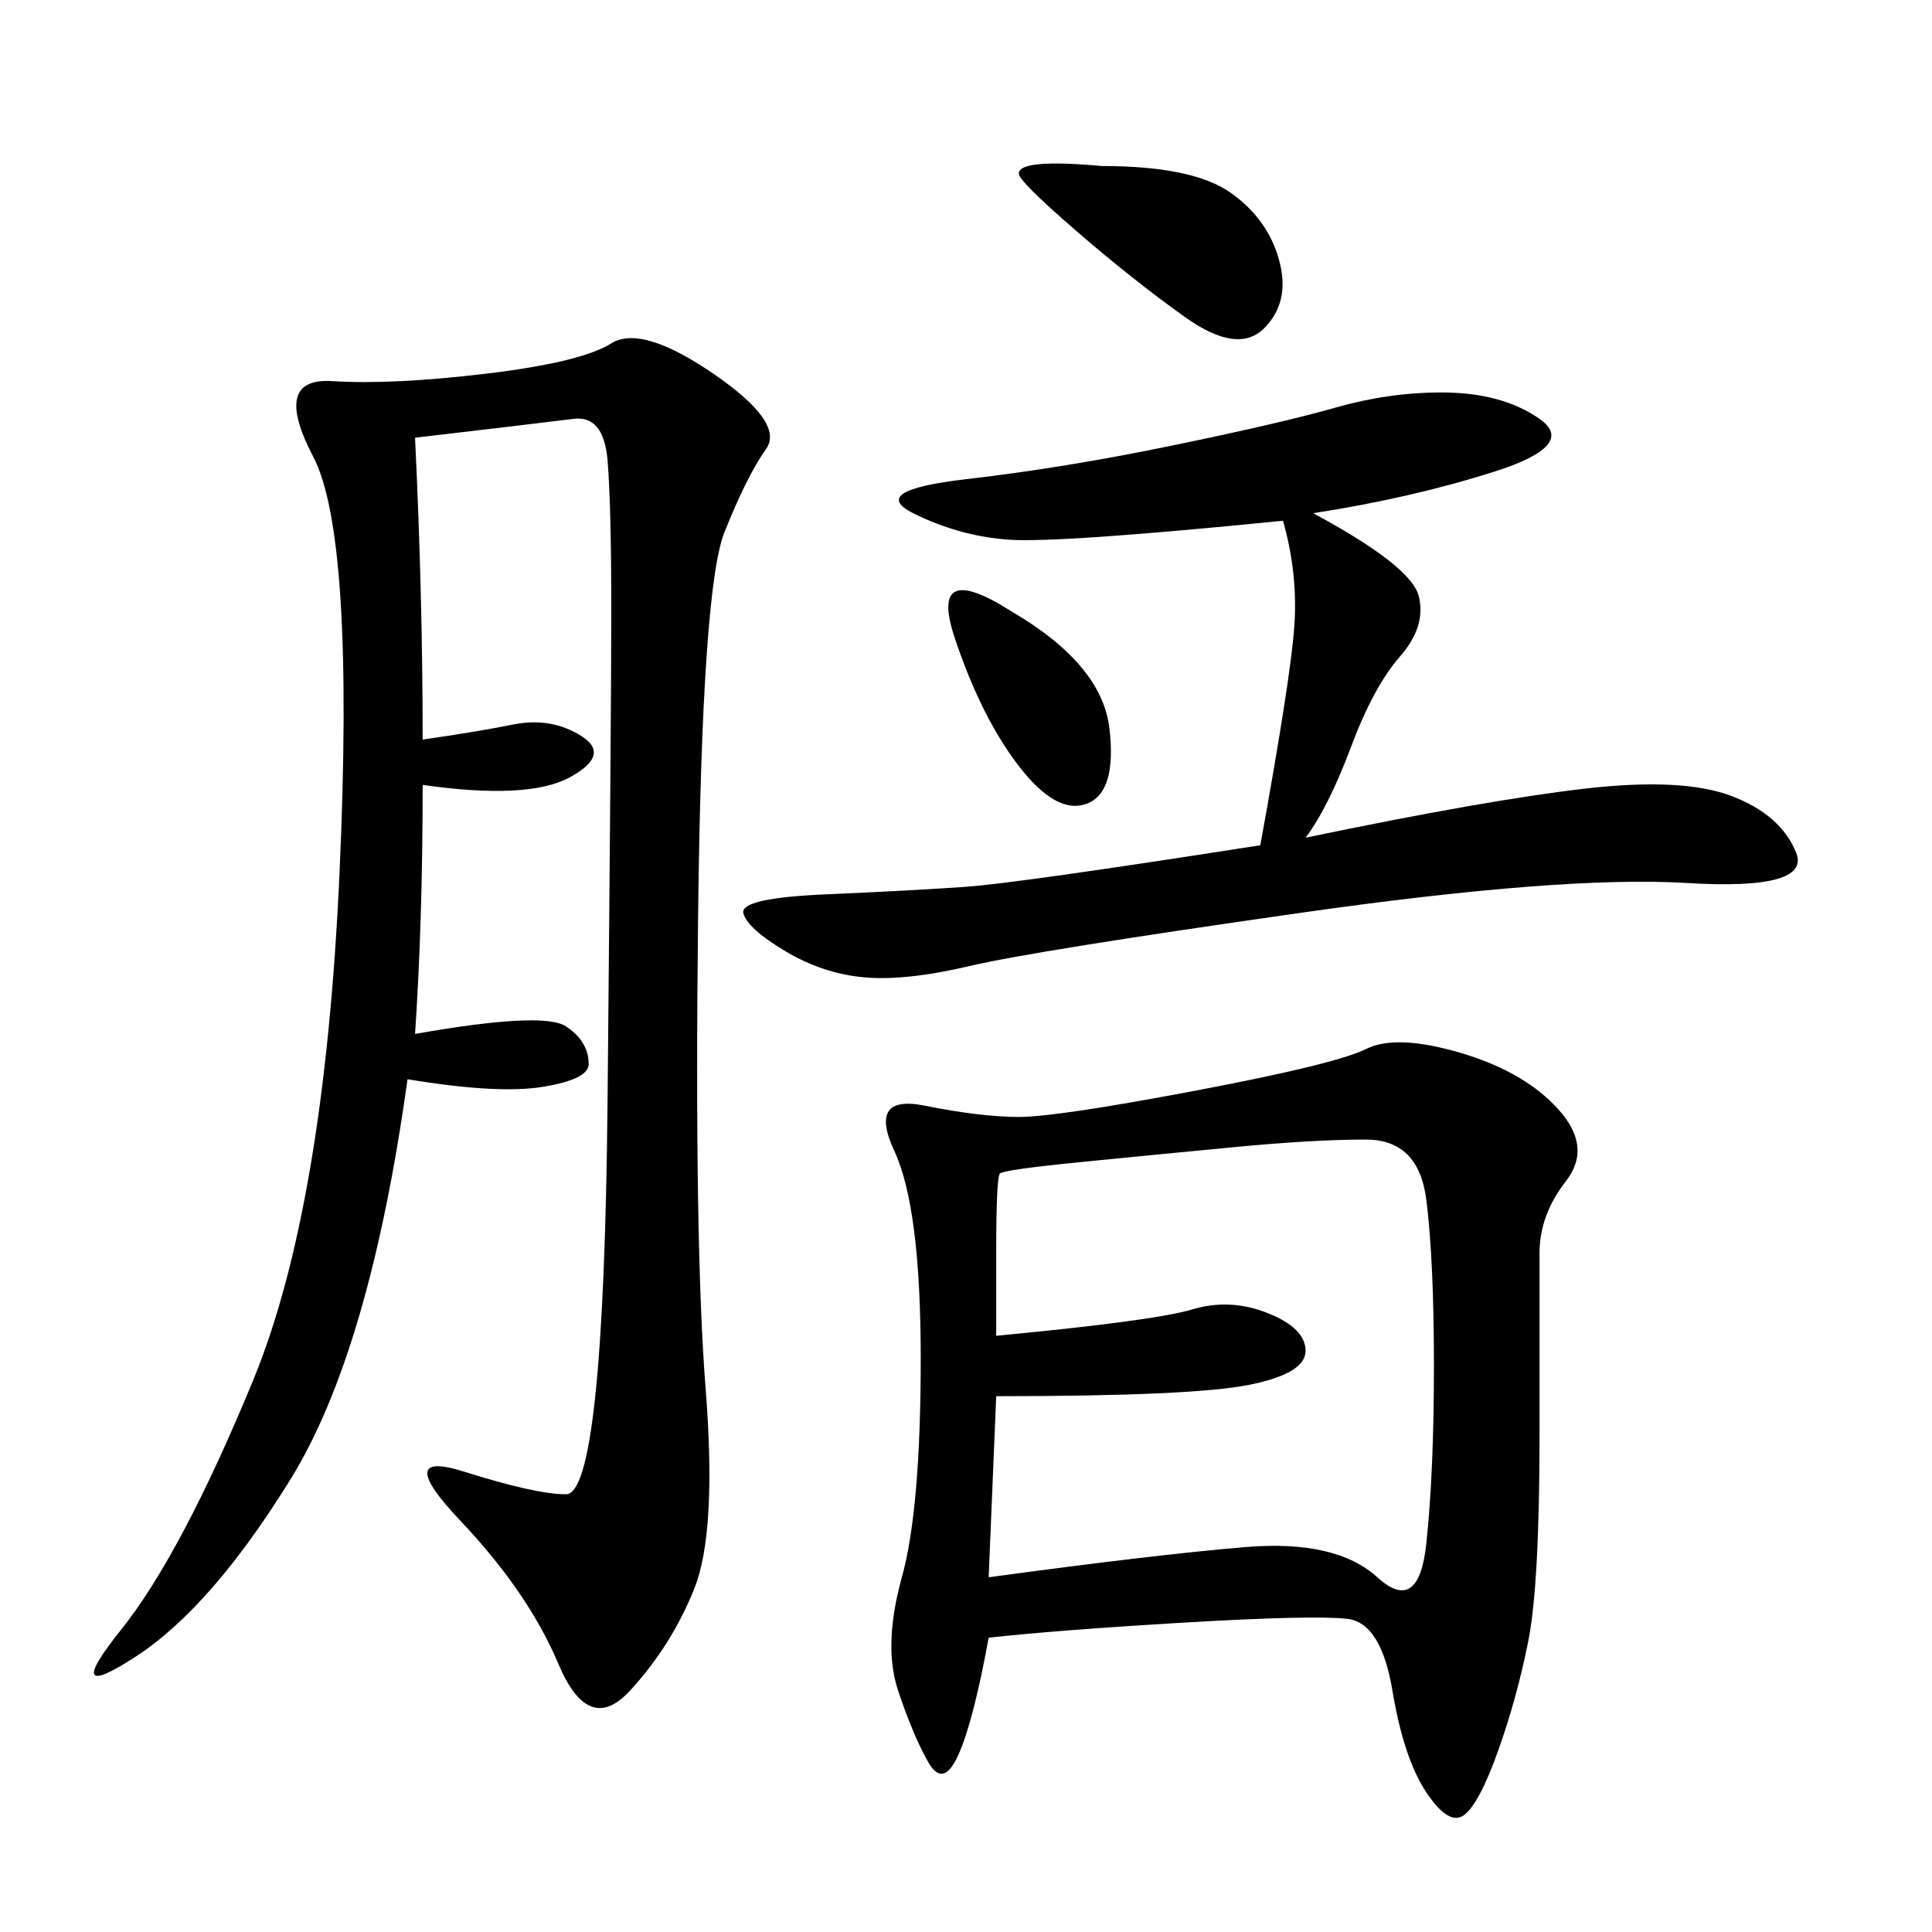 <svg xmlns="http://www.w3.org/2000/svg" xmlns:xlink="http://www.w3.org/1999/xlink" width="300" height="300"><path d="M153.52 254.30Q151.17 267.19 148.83 272.46Q146.48 277.73 144.14 273.63Q141.80 269.53 139.45 262.50Q137.11 255.47 140.04 244.92Q142.97 234.38 142.97 210.94L142.97 210.94Q142.97 187.50 138.87 178.71Q134.77 169.92 143.55 171.68Q152.34 173.44 158.20 173.44L158.20 173.44Q164.06 173.44 185.74 169.34Q207.42 165.23 212.11 162.89Q216.80 160.55 226.76 163.48Q236.72 166.41 241.99 172.27Q247.27 178.13 243.16 183.40Q239.06 188.67 239.06 194.53L239.06 194.53L239.06 222.66Q239.06 246.09 237.30 254.88Q235.55 263.67 232.62 271.88Q229.69 280.08 227.34 281.84Q225 283.59 221.48 278.32Q217.97 273.05 216.21 262.50Q214.45 251.95 209.18 251.37Q203.91 250.78 183.98 251.95Q164.06 253.13 153.52 254.30L153.52 254.30ZM64.45 67.97Q65.63 92.58 65.63 114.84L65.63 114.84Q73.83 113.67 79.69 112.50Q85.55 111.33 90.23 114.26Q94.92 117.19 88.48 120.70Q82.03 124.22 65.63 121.88L65.63 121.88Q65.63 142.97 64.45 160.55L64.45 160.55Q84.38 157.03 87.89 159.38Q91.41 161.72 91.41 165.23L91.41 165.23Q91.41 167.58 84.38 168.75Q77.34 169.92 63.28 167.58L63.28 167.58Q57.42 209.77 45.12 229.69Q32.81 249.61 21.09 257.23Q9.38 264.84 18.75 253.13Q28.13 241.41 39.26 214.45Q50.39 187.50 52.73 135.35Q55.08 83.20 48.63 70.90Q42.19 58.59 51.56 59.18Q60.94 59.77 75.59 58.01Q90.23 56.25 94.92 53.32Q99.61 50.39 110.74 58.01Q121.88 65.63 118.95 69.73Q116.02 73.83 112.50 82.62Q108.98 91.41 108.40 142.38Q107.81 193.36 109.57 215.63Q111.33 237.89 107.81 246.68Q104.30 255.47 97.85 262.50Q91.41 269.53 86.72 258.40Q82.03 247.27 71.48 236.13Q60.94 225 72.07 228.52Q83.20 232.03 87.89 232.03L87.89 232.03Q93.75 232.03 94.34 171.09Q94.92 110.16 94.92 94.92L94.92 94.92Q94.92 78.52 94.34 71.48Q93.75 64.45 89.06 65.04Q84.38 65.63 64.45 67.97L64.45 67.97ZM203.91 79.69Q219.14 87.89 220.31 92.58Q221.48 97.27 217.38 101.95Q213.28 106.64 209.77 116.02Q206.25 125.39 202.73 130.08L202.73 130.08Q230.86 124.22 246.09 122.46Q261.33 120.70 268.95 123.63Q276.56 126.56 278.91 132.42Q281.25 138.28 261.91 137.11Q242.58 135.94 201.56 141.80Q160.55 147.66 150.59 150Q140.63 152.34 134.18 151.76Q127.73 151.17 121.88 147.66Q116.02 144.14 115.43 141.80Q114.84 139.45 128.32 138.87Q141.80 138.28 150 137.70Q158.20 137.11 195.70 131.25L195.70 131.25Q200.39 105.47 200.98 97.27Q201.56 89.06 199.22 80.86L199.22 80.86Q164.06 84.38 156.45 83.79Q148.83 83.20 141.80 79.69Q134.77 76.17 150 74.41Q165.23 72.66 182.23 69.14Q199.22 65.63 207.42 63.28Q215.63 60.94 223.83 60.94L223.83 60.94Q233.20 60.94 239.06 65.04Q244.92 69.14 232.03 73.24Q219.14 77.34 203.91 79.69L203.91 79.69ZM154.69 207.42Q179.30 205.08 185.16 203.32Q191.02 201.56 196.88 203.91Q202.73 206.25 202.73 209.77L202.73 209.77Q202.73 213.28 193.95 215.04Q185.16 216.80 154.69 216.80L154.69 216.80L153.52 244.92Q179.30 241.41 193.36 240.23Q207.42 239.06 213.87 244.92Q220.31 250.78 221.48 239.65Q222.66 228.52 222.66 212.11L222.66 212.11Q222.66 195.70 221.48 186.33Q220.31 176.95 212.11 176.95L212.11 176.95Q203.91 176.95 191.60 178.13Q179.30 179.30 167.58 180.47Q155.86 181.64 155.27 182.23Q154.69 182.81 154.69 194.53L154.69 194.53L154.69 207.42ZM171.09 25.78Q185.16 25.78 191.02 29.88Q196.88 33.98 198.63 40.43Q200.39 46.88 196.29 50.98Q192.19 55.08 183.98 49.22Q175.78 43.36 166.99 35.74Q158.20 28.13 158.20 26.95L158.20 26.95Q158.20 24.61 171.09 25.78L171.09 25.78ZM157.03 94.92Q171.09 103.13 172.27 113.09Q173.44 123.05 168.75 124.80Q164.06 126.56 158.20 118.95Q152.34 111.33 148.24 99.02Q144.14 86.72 157.03 94.92L157.03 94.92Z"/></svg>
